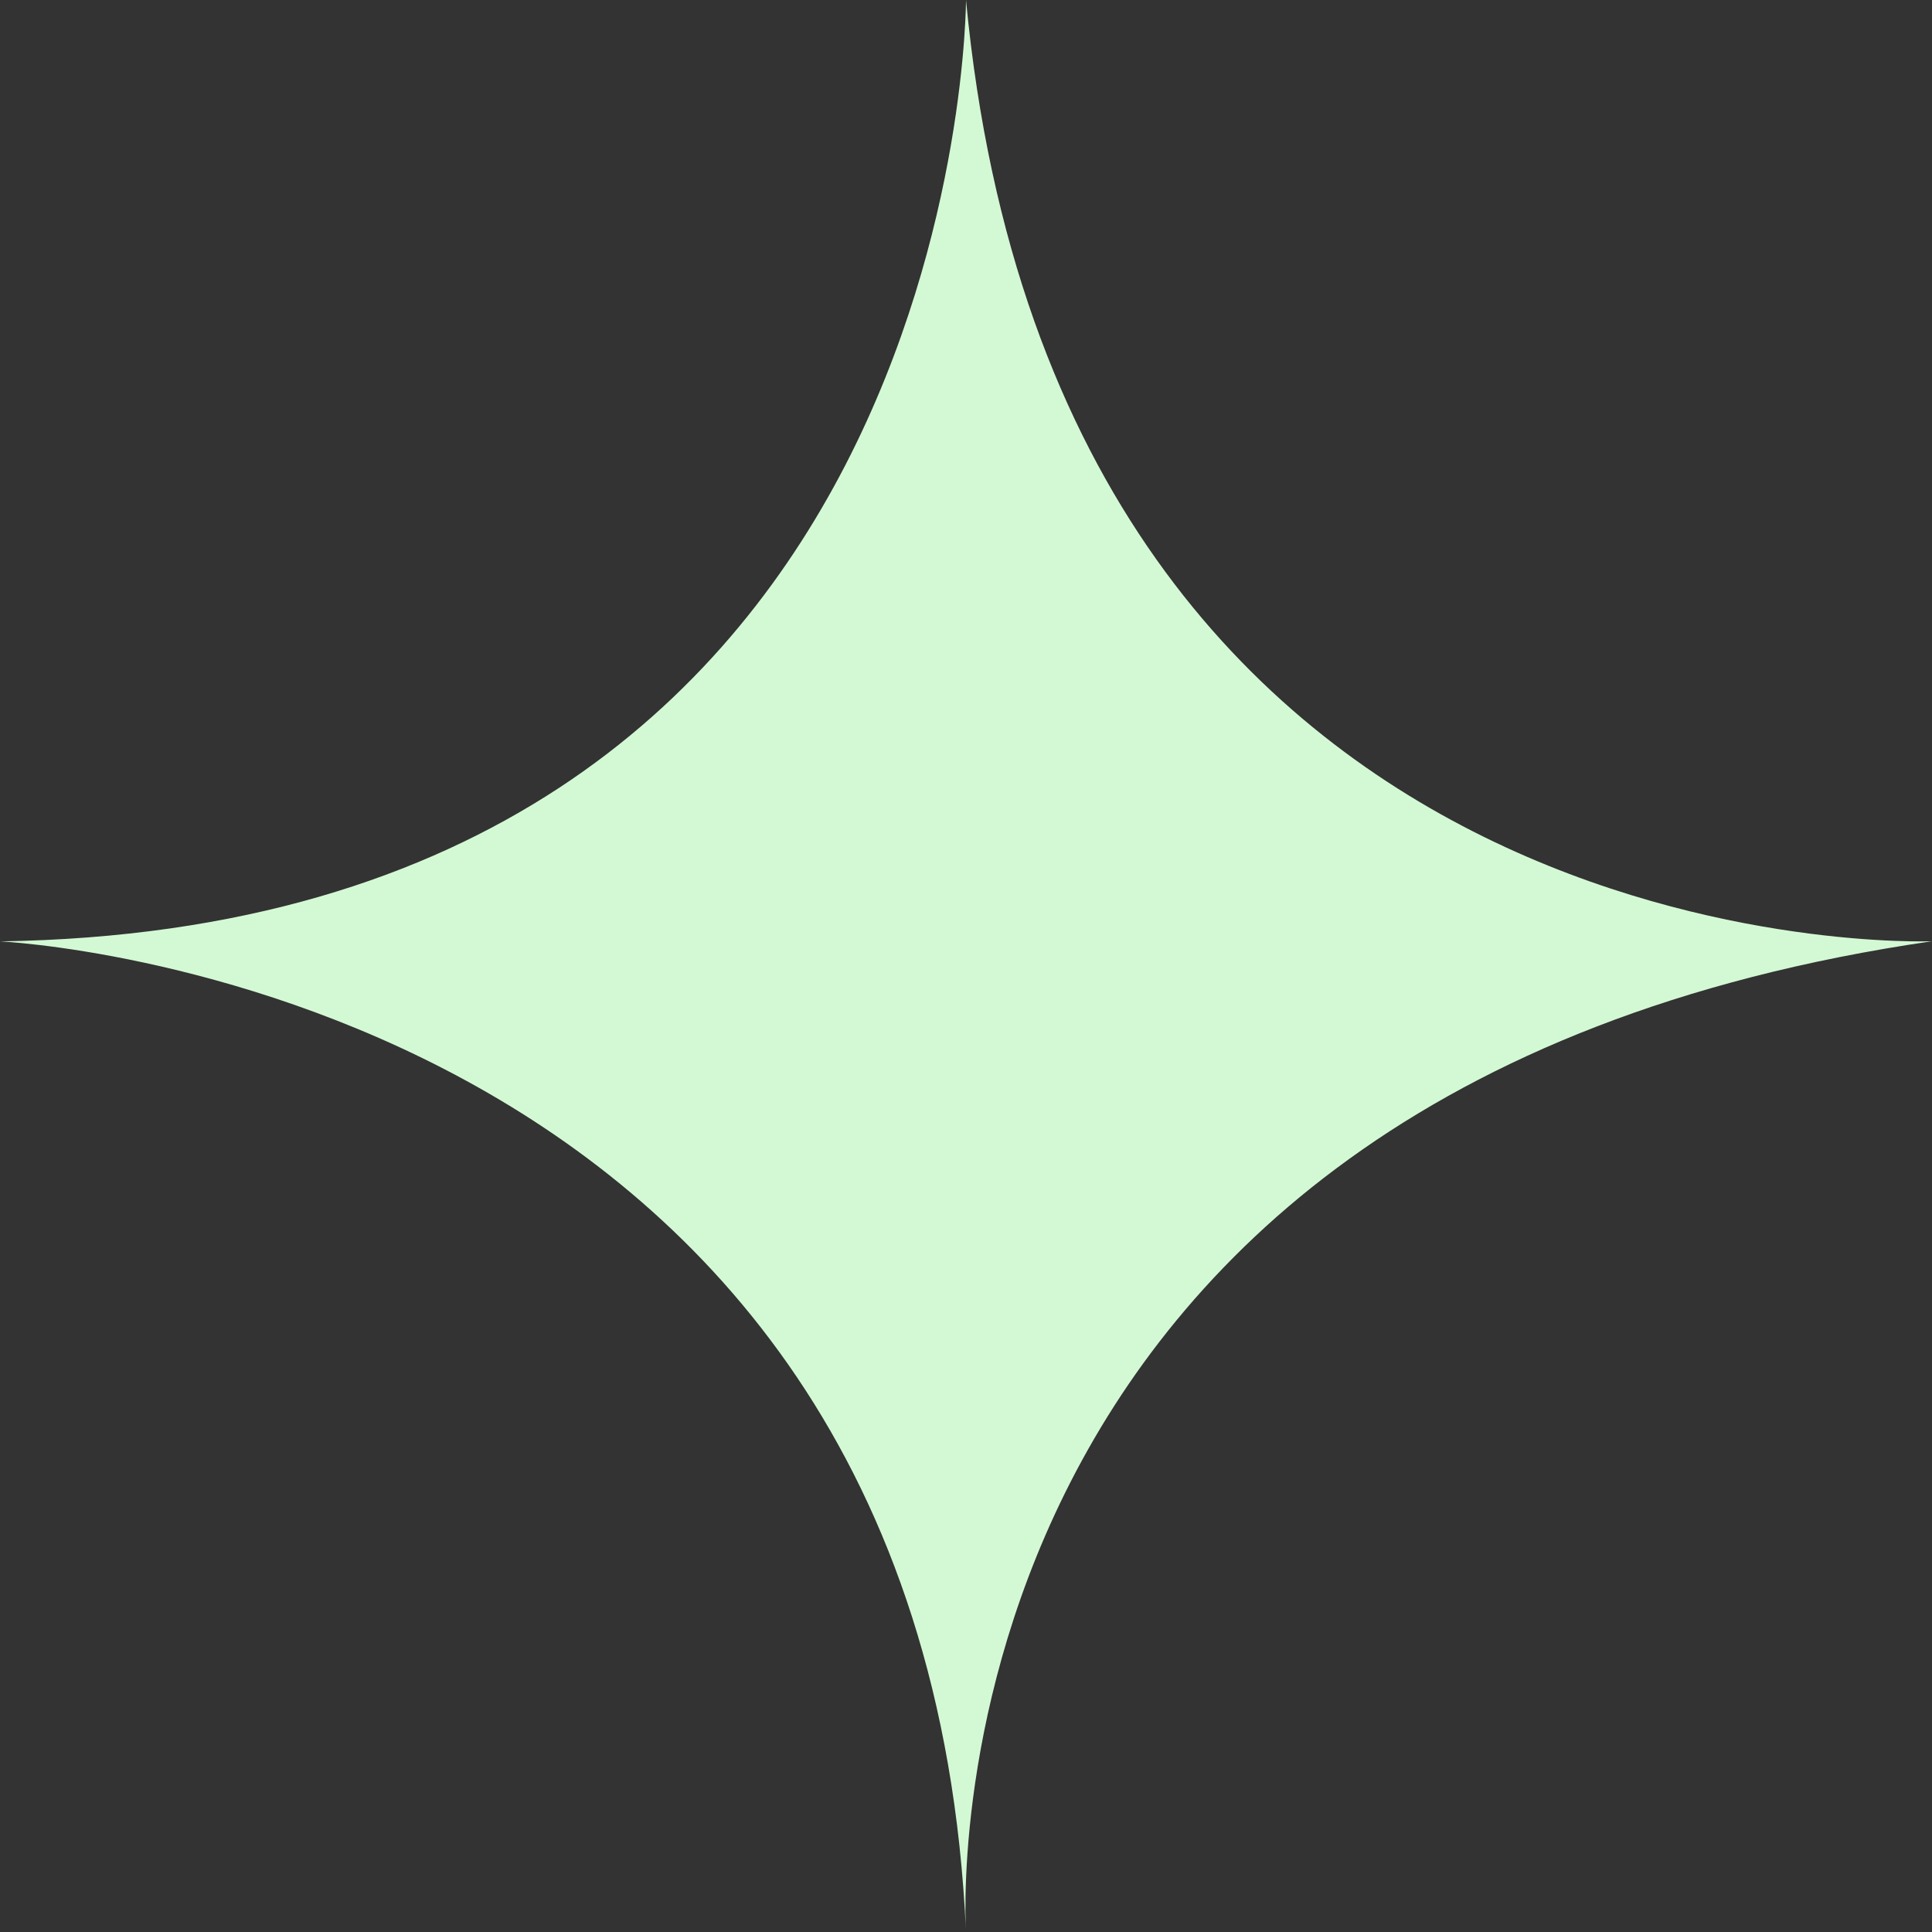 <svg width="27" height="27" viewBox="0 0 27 27" fill="none" xmlns="http://www.w3.org/2000/svg">
<rect x="0" y="0" width="27" height="27" fill="#333333" stroke="none"/>
<g clip-path="url(#clip0_5225_13529)">
<path d="M27 13.154C27 13.154 14.799 13.649 13.5 0C13.5 0 13.5 12.956 0 13.156C0 13.156 12.899 13.748 13.5 27C13.5 27 12.701 15.232 27 13.154Z" fill="#D3F9D4"/>
</g>
<defs>
<clipPath id="clip0_5225_13529">
<rect width="27" height="27" fill="white"/>
</clipPath>
</defs>
</svg>
